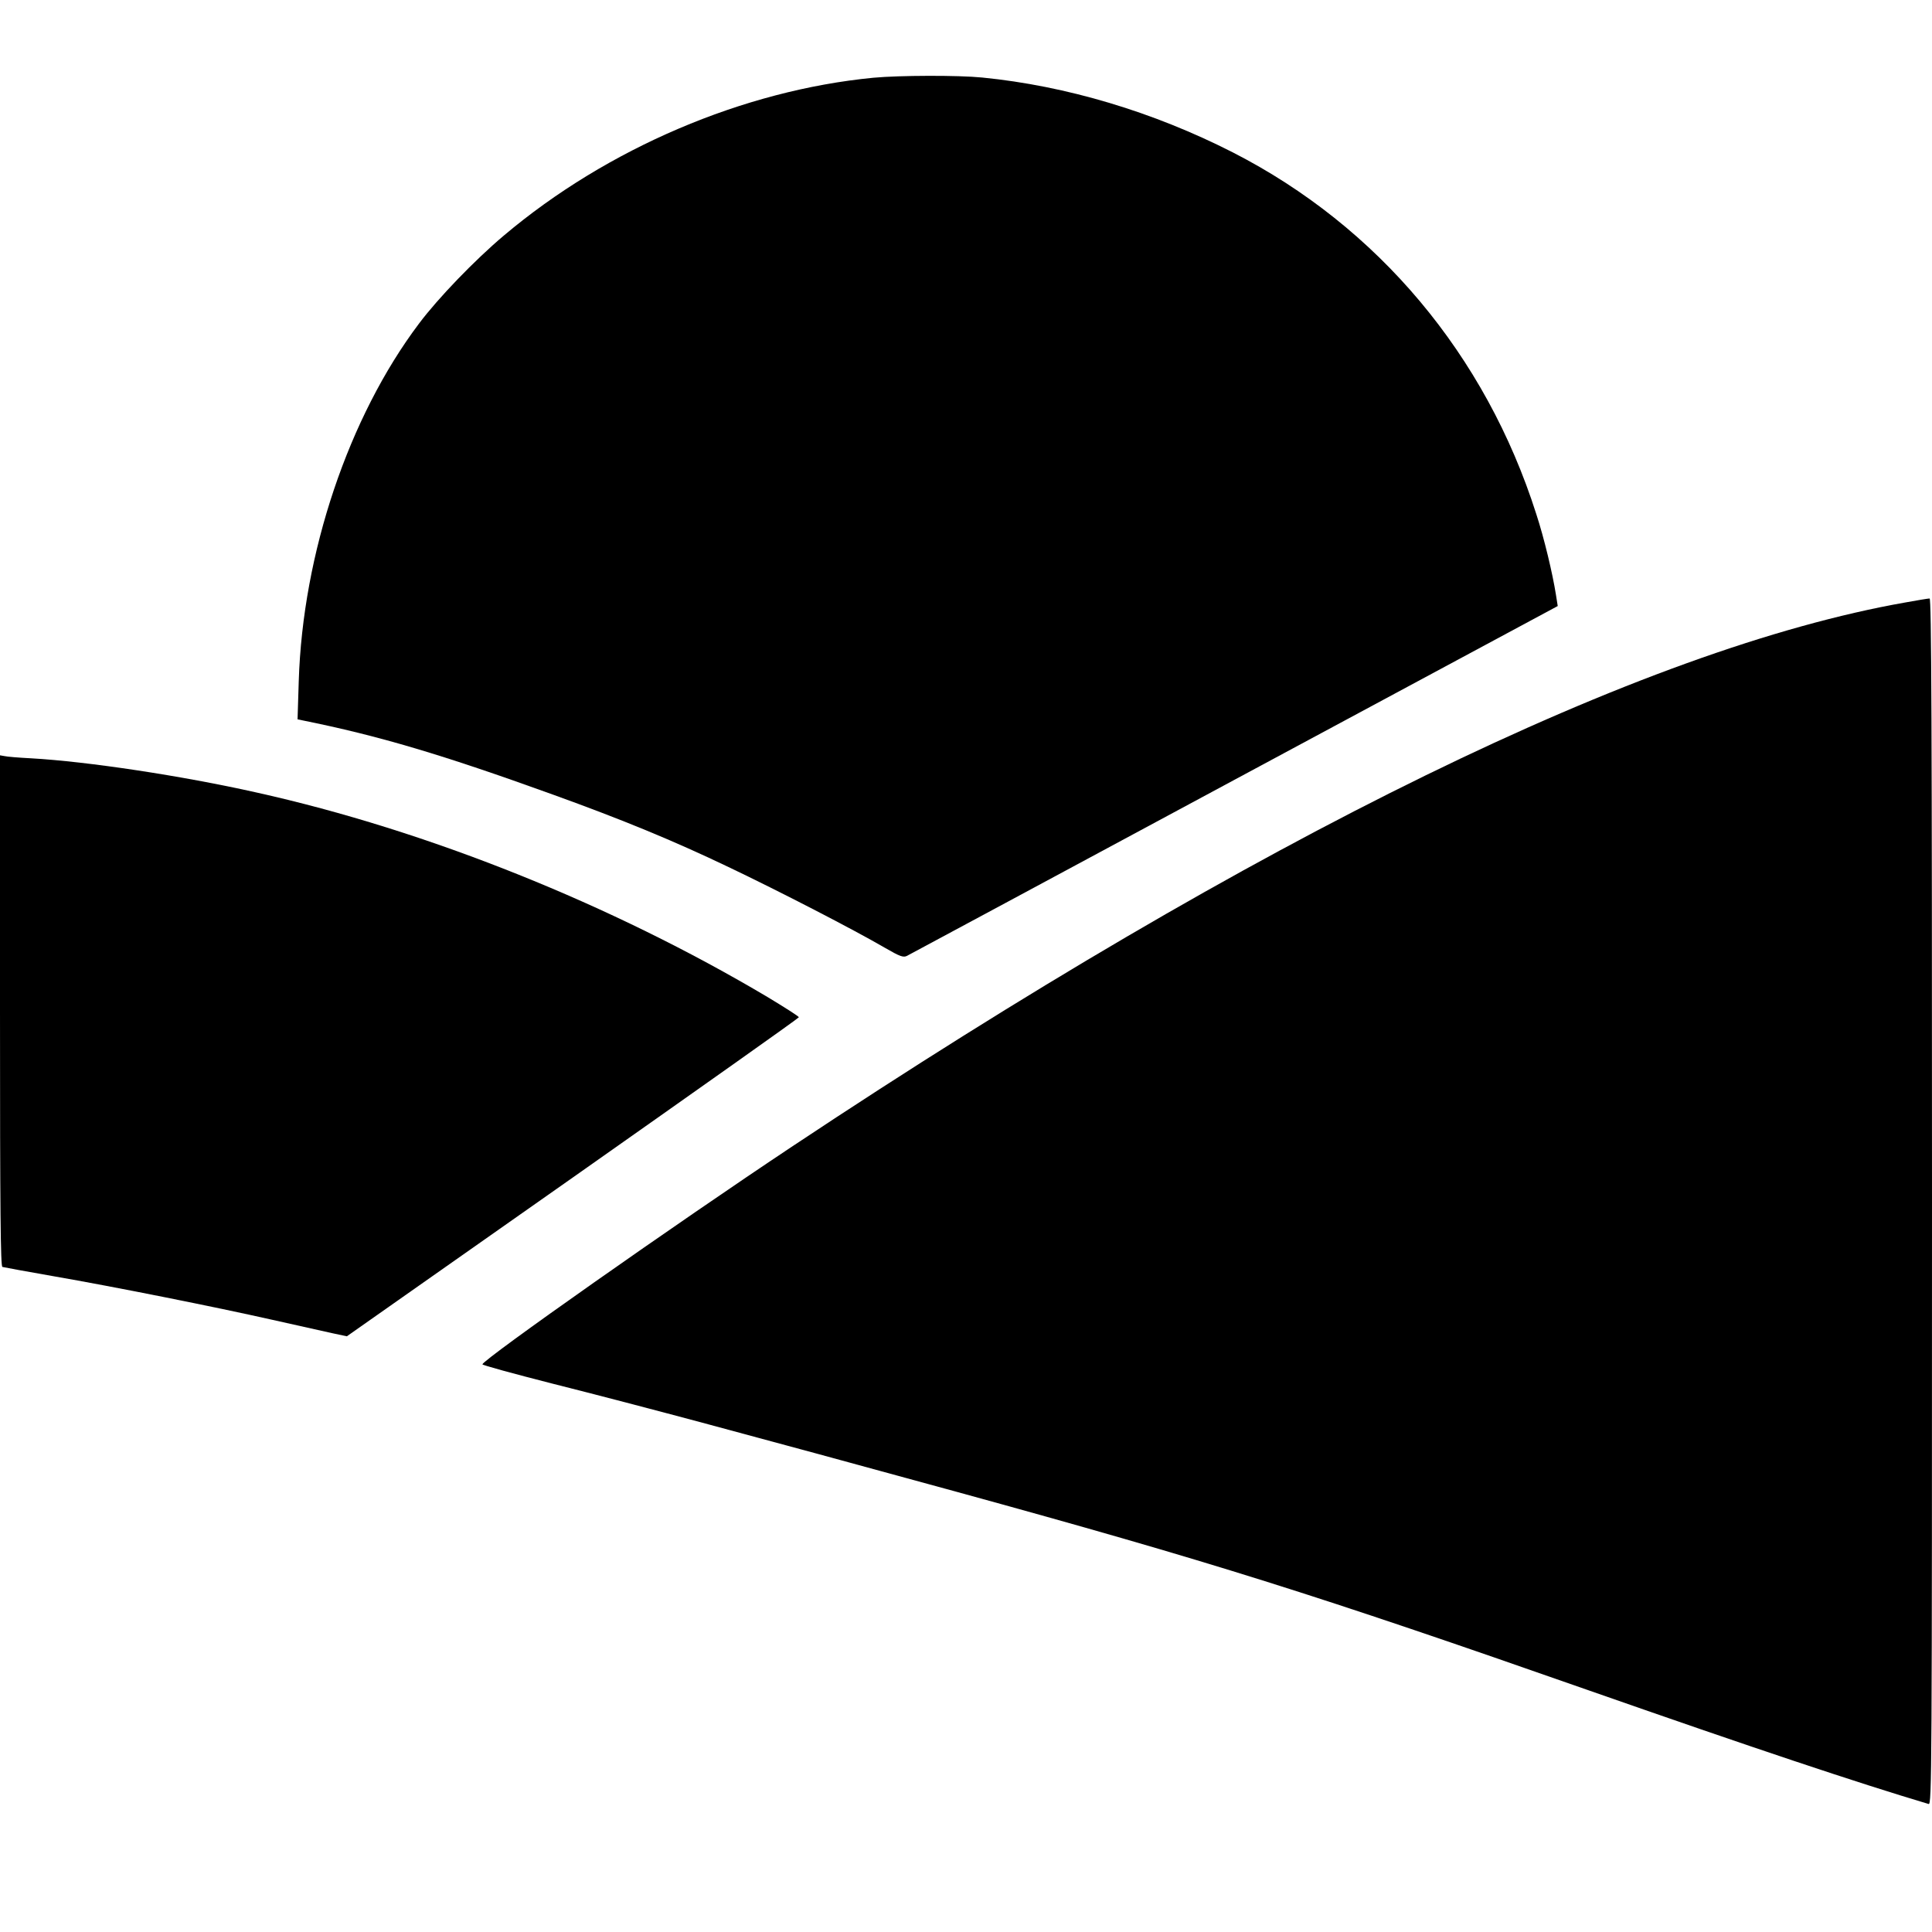 <?xml version="1.0" standalone="no"?>
<!DOCTYPE svg PUBLIC "-//W3C//DTD SVG 20010904//EN"
 "http://www.w3.org/TR/2001/REC-SVG-20010904/DTD/svg10.dtd">
<svg version="1.0" xmlns="http://www.w3.org/2000/svg"
 width="972pt" height="972pt" viewBox="0 0 972 972"
 preserveAspectRatio="xMidYMid meet">
<g transform="translate(0,972) scale(0.1,-0.1)"
fill="#000000" stroke="none">
<path d="M4395 9329 c-654 -63 -1340 -355 -1860 -794 -146 -123 -332 -316
-427 -443 -354 -470 -585 -1156 -605 -1799 l-6 -192 24 -5 c387 -78 705 -173
1259 -373 352 -127 607 -232 885 -365 256 -122 632 -316 788 -407 76 -44 92
-49 110 -40 12 6 754 405 1648 886 l1626 874 -9 57 c-17 107 -59 284 -99 406
-255 801 -797 1446 -1526 1819 -400 204 -837 335 -1262 377 -120 12 -416 11
-546 -1z"/>
<path d="M9586 6689 c-1319 -232 -3255 -1178 -5596 -2734 -593 -394 -1556
-1072 -1563 -1099 -1 -4 156 -47 348 -96 468 -118 981 -256 2040 -546 1271
-349 1799 -515 3180 -999 826 -289 1346 -463 1708 -571 16 -5 17 144 17 3030
0 2423 -3 3036 -12 3035 -7 0 -62 -9 -122 -20z"/>
<path d="M0 4635 c0 -1020 3 -1286 12 -1289 7 -2 121 -23 253 -46 312 -54 821
-156 1105 -220 124 -28 259 -58 300 -67 l75 -16 1137 799 c625 440 1137 802
1137 806 1 4 -70 49 -156 101 -786 467 -1713 839 -2573 1030 -374 84 -850 156
-1135 172 -60 3 -120 8 -132 11 l-23 4 0 -1285z"/>
</g>
</svg>

